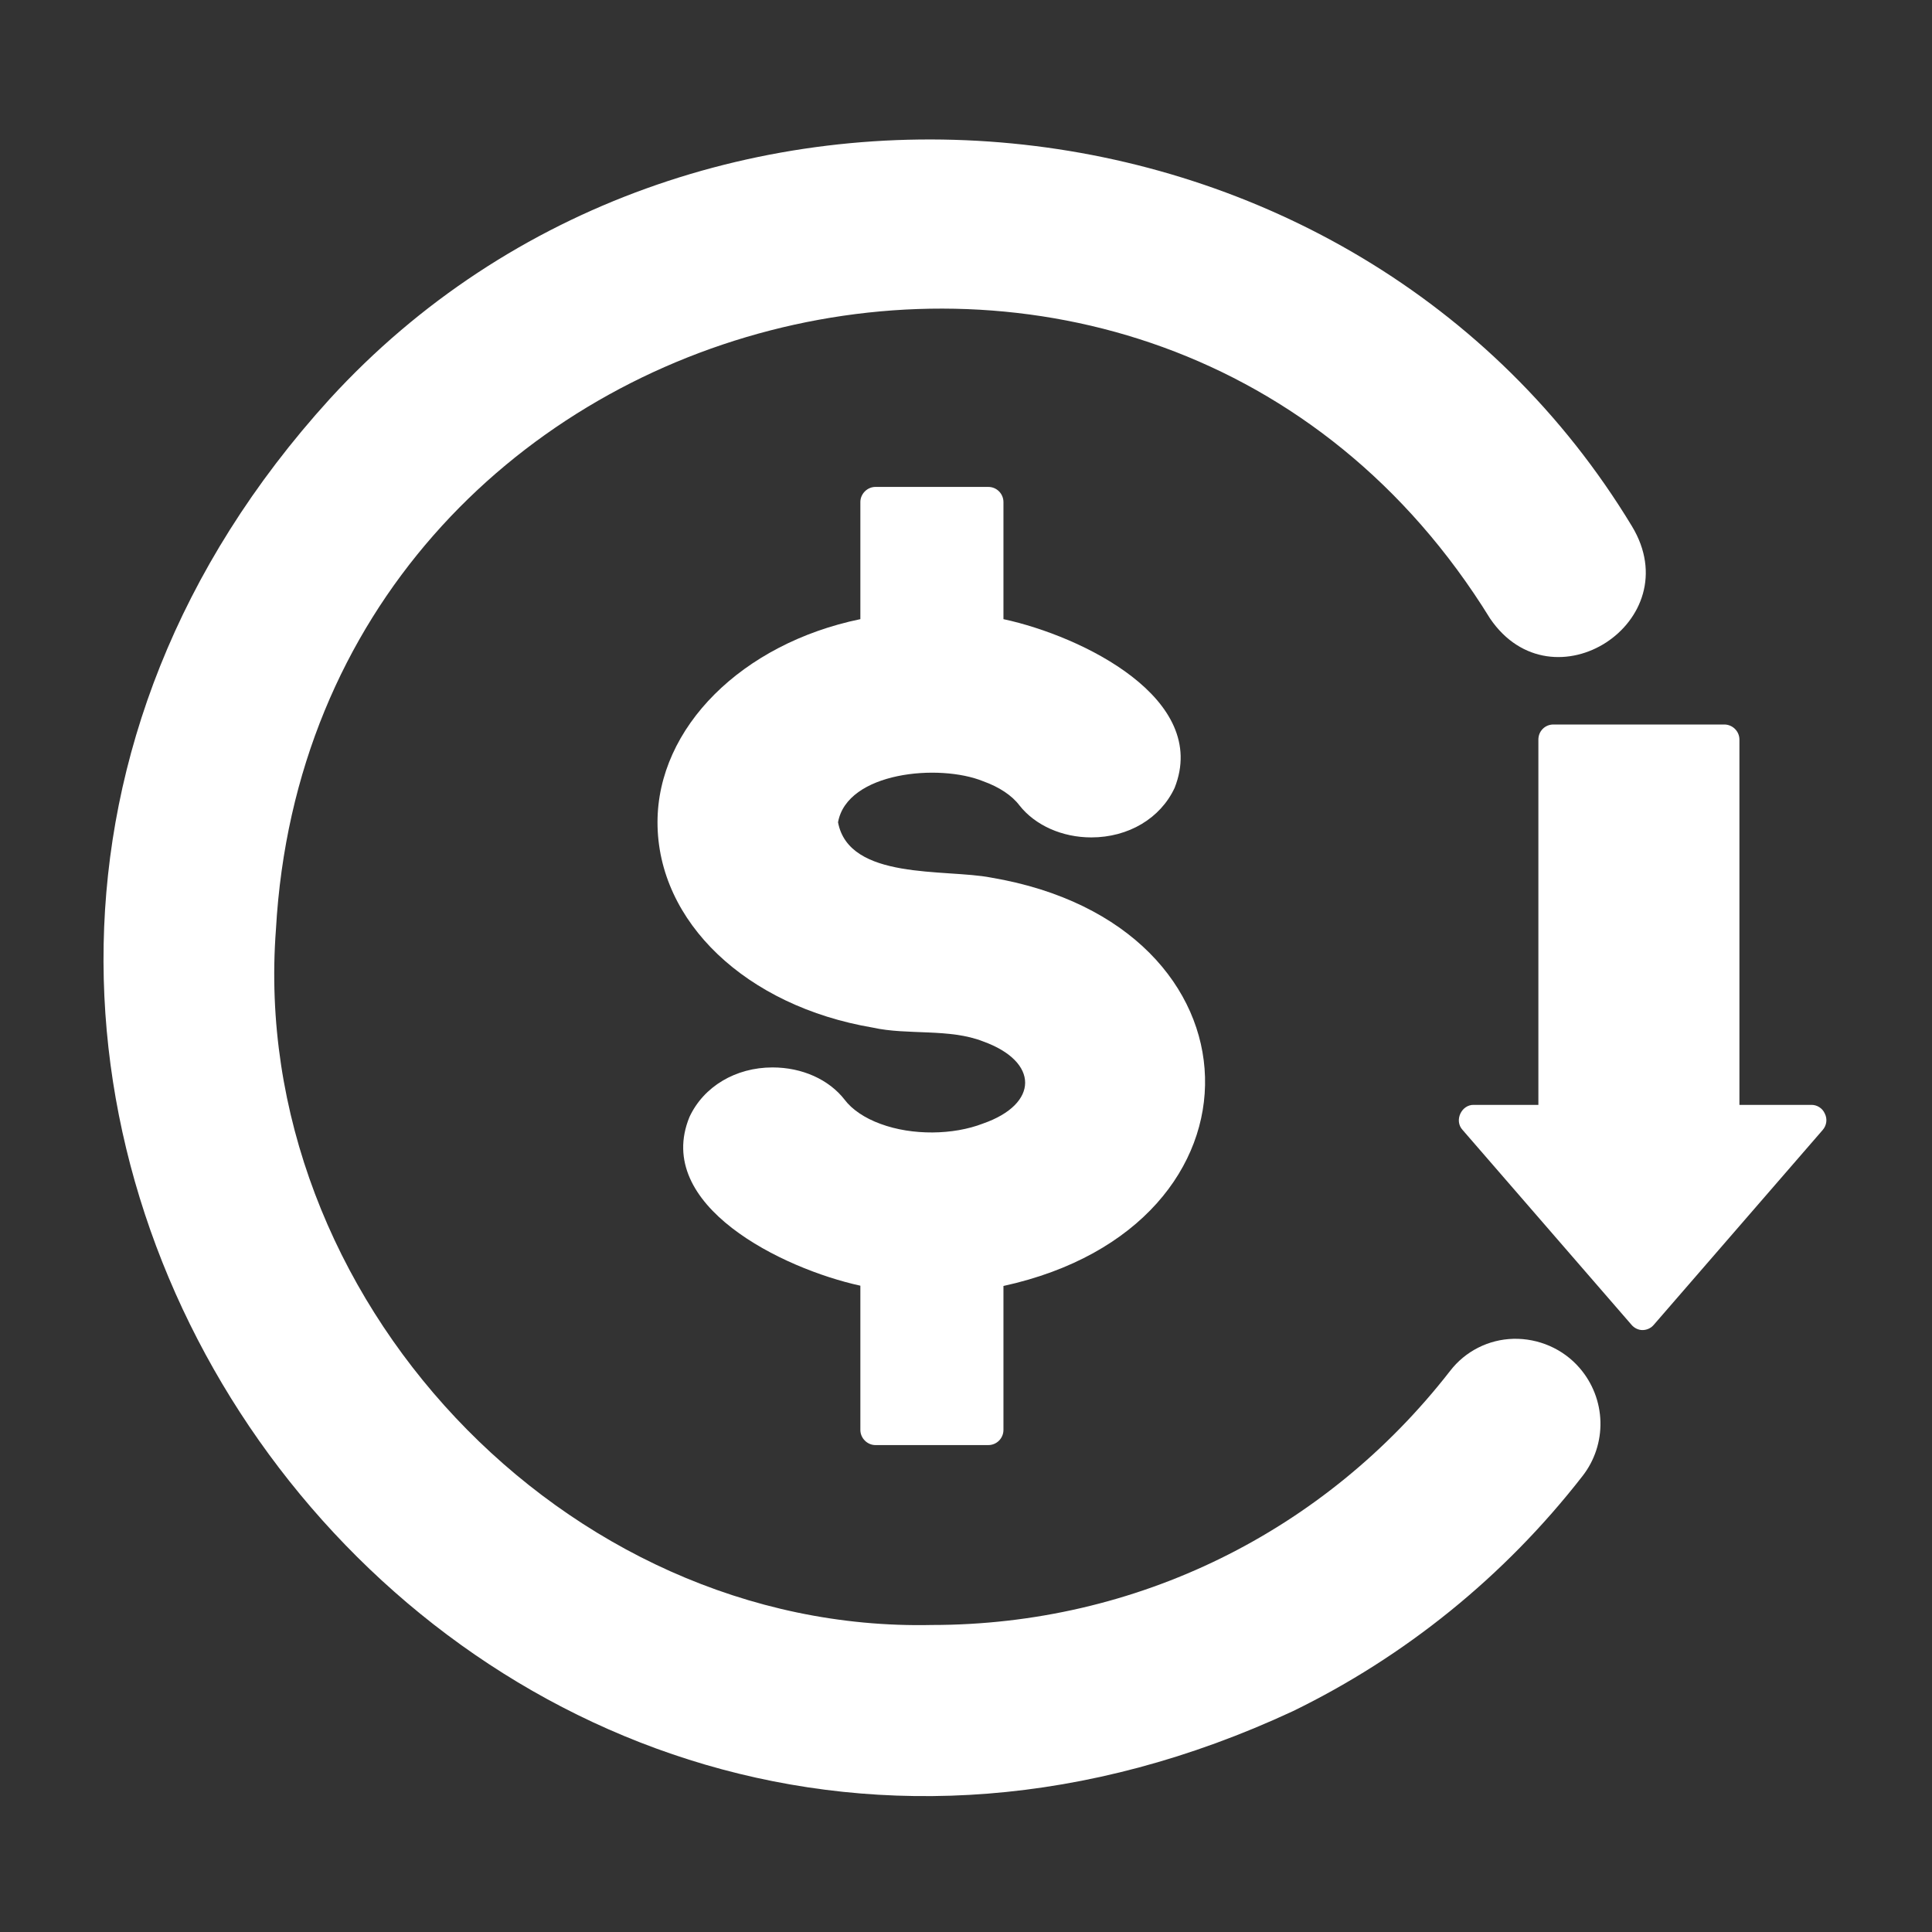 <?xml version="1.0" encoding="UTF-8"?> <svg xmlns="http://www.w3.org/2000/svg" width="34" height="34" viewBox="0 0 34 34" fill="none"><rect x="0" y="0" width="34" height="34" fill="#333333" stroke="none"/><path d="M15.406 25.431H17.393C17.542 25.431 17.659 25.309 17.659 25.165V22.631C22.493 21.573 22.357 16.276 17.441 15.444C16.635 15.287 14.941 15.497 14.748 14.471C14.907 13.585 16.527 13.433 17.303 13.749C17.585 13.85 17.808 13.998 17.941 14.174C18.217 14.524 18.69 14.737 19.205 14.737C19.858 14.737 20.421 14.402 20.671 13.866C21.294 12.3 19.051 11.196 17.659 10.896V8.835C17.659 8.691 17.542 8.569 17.393 8.569H15.406C15.263 8.569 15.141 8.691 15.141 8.835V10.896C13.058 11.326 11.571 12.803 11.571 14.471C11.571 16.224 13.133 17.707 15.359 18.084C15.971 18.221 16.71 18.094 17.303 18.328C18.288 18.683 18.287 19.429 17.298 19.773C16.777 19.975 16.055 19.986 15.497 19.779C15.215 19.677 14.992 19.523 14.865 19.354C14.588 18.997 14.116 18.785 13.595 18.785C12.947 18.785 12.384 19.12 12.134 19.656C11.494 21.211 13.769 22.327 15.141 22.626V25.165C15.141 25.309 15.263 25.431 15.406 25.431Z" fill="white"></path><path d="M26.632 23.561C26.196 23.572 25.787 23.779 25.521 24.124C23.311 26.966 19.991 28.597 16.4 28.597C9.929 28.74 4.368 22.81 4.856 16.357C5.488 5.145 20.297 1.282 26.223 10.885C27.323 12.5 29.735 10.937 28.719 9.26C23.846 1.208 12.139 0.096 5.801 7.023C-5.031 18.948 8.132 36.927 22.759 30.111C24.719 29.155 26.467 27.753 27.848 25.978C28.062 25.705 28.174 25.366 28.165 25.019C28.156 24.672 28.027 24.339 27.8 24.076C27.508 23.736 27.073 23.55 26.632 23.561Z" fill="white"></path><path d="M32.114 19.598C32.094 19.551 32.06 19.512 32.018 19.485C31.975 19.457 31.926 19.443 31.875 19.444H30.611V13.016C30.611 12.867 30.488 12.75 30.345 12.75H27.338C27.189 12.75 27.073 12.867 27.073 13.016V19.444H25.941C25.719 19.435 25.586 19.721 25.739 19.885L28.709 23.311C28.757 23.37 28.831 23.407 28.905 23.407C28.985 23.407 29.059 23.37 29.107 23.311L32.077 19.885C32.146 19.805 32.162 19.693 32.114 19.598Z" fill="white"></path></svg> 